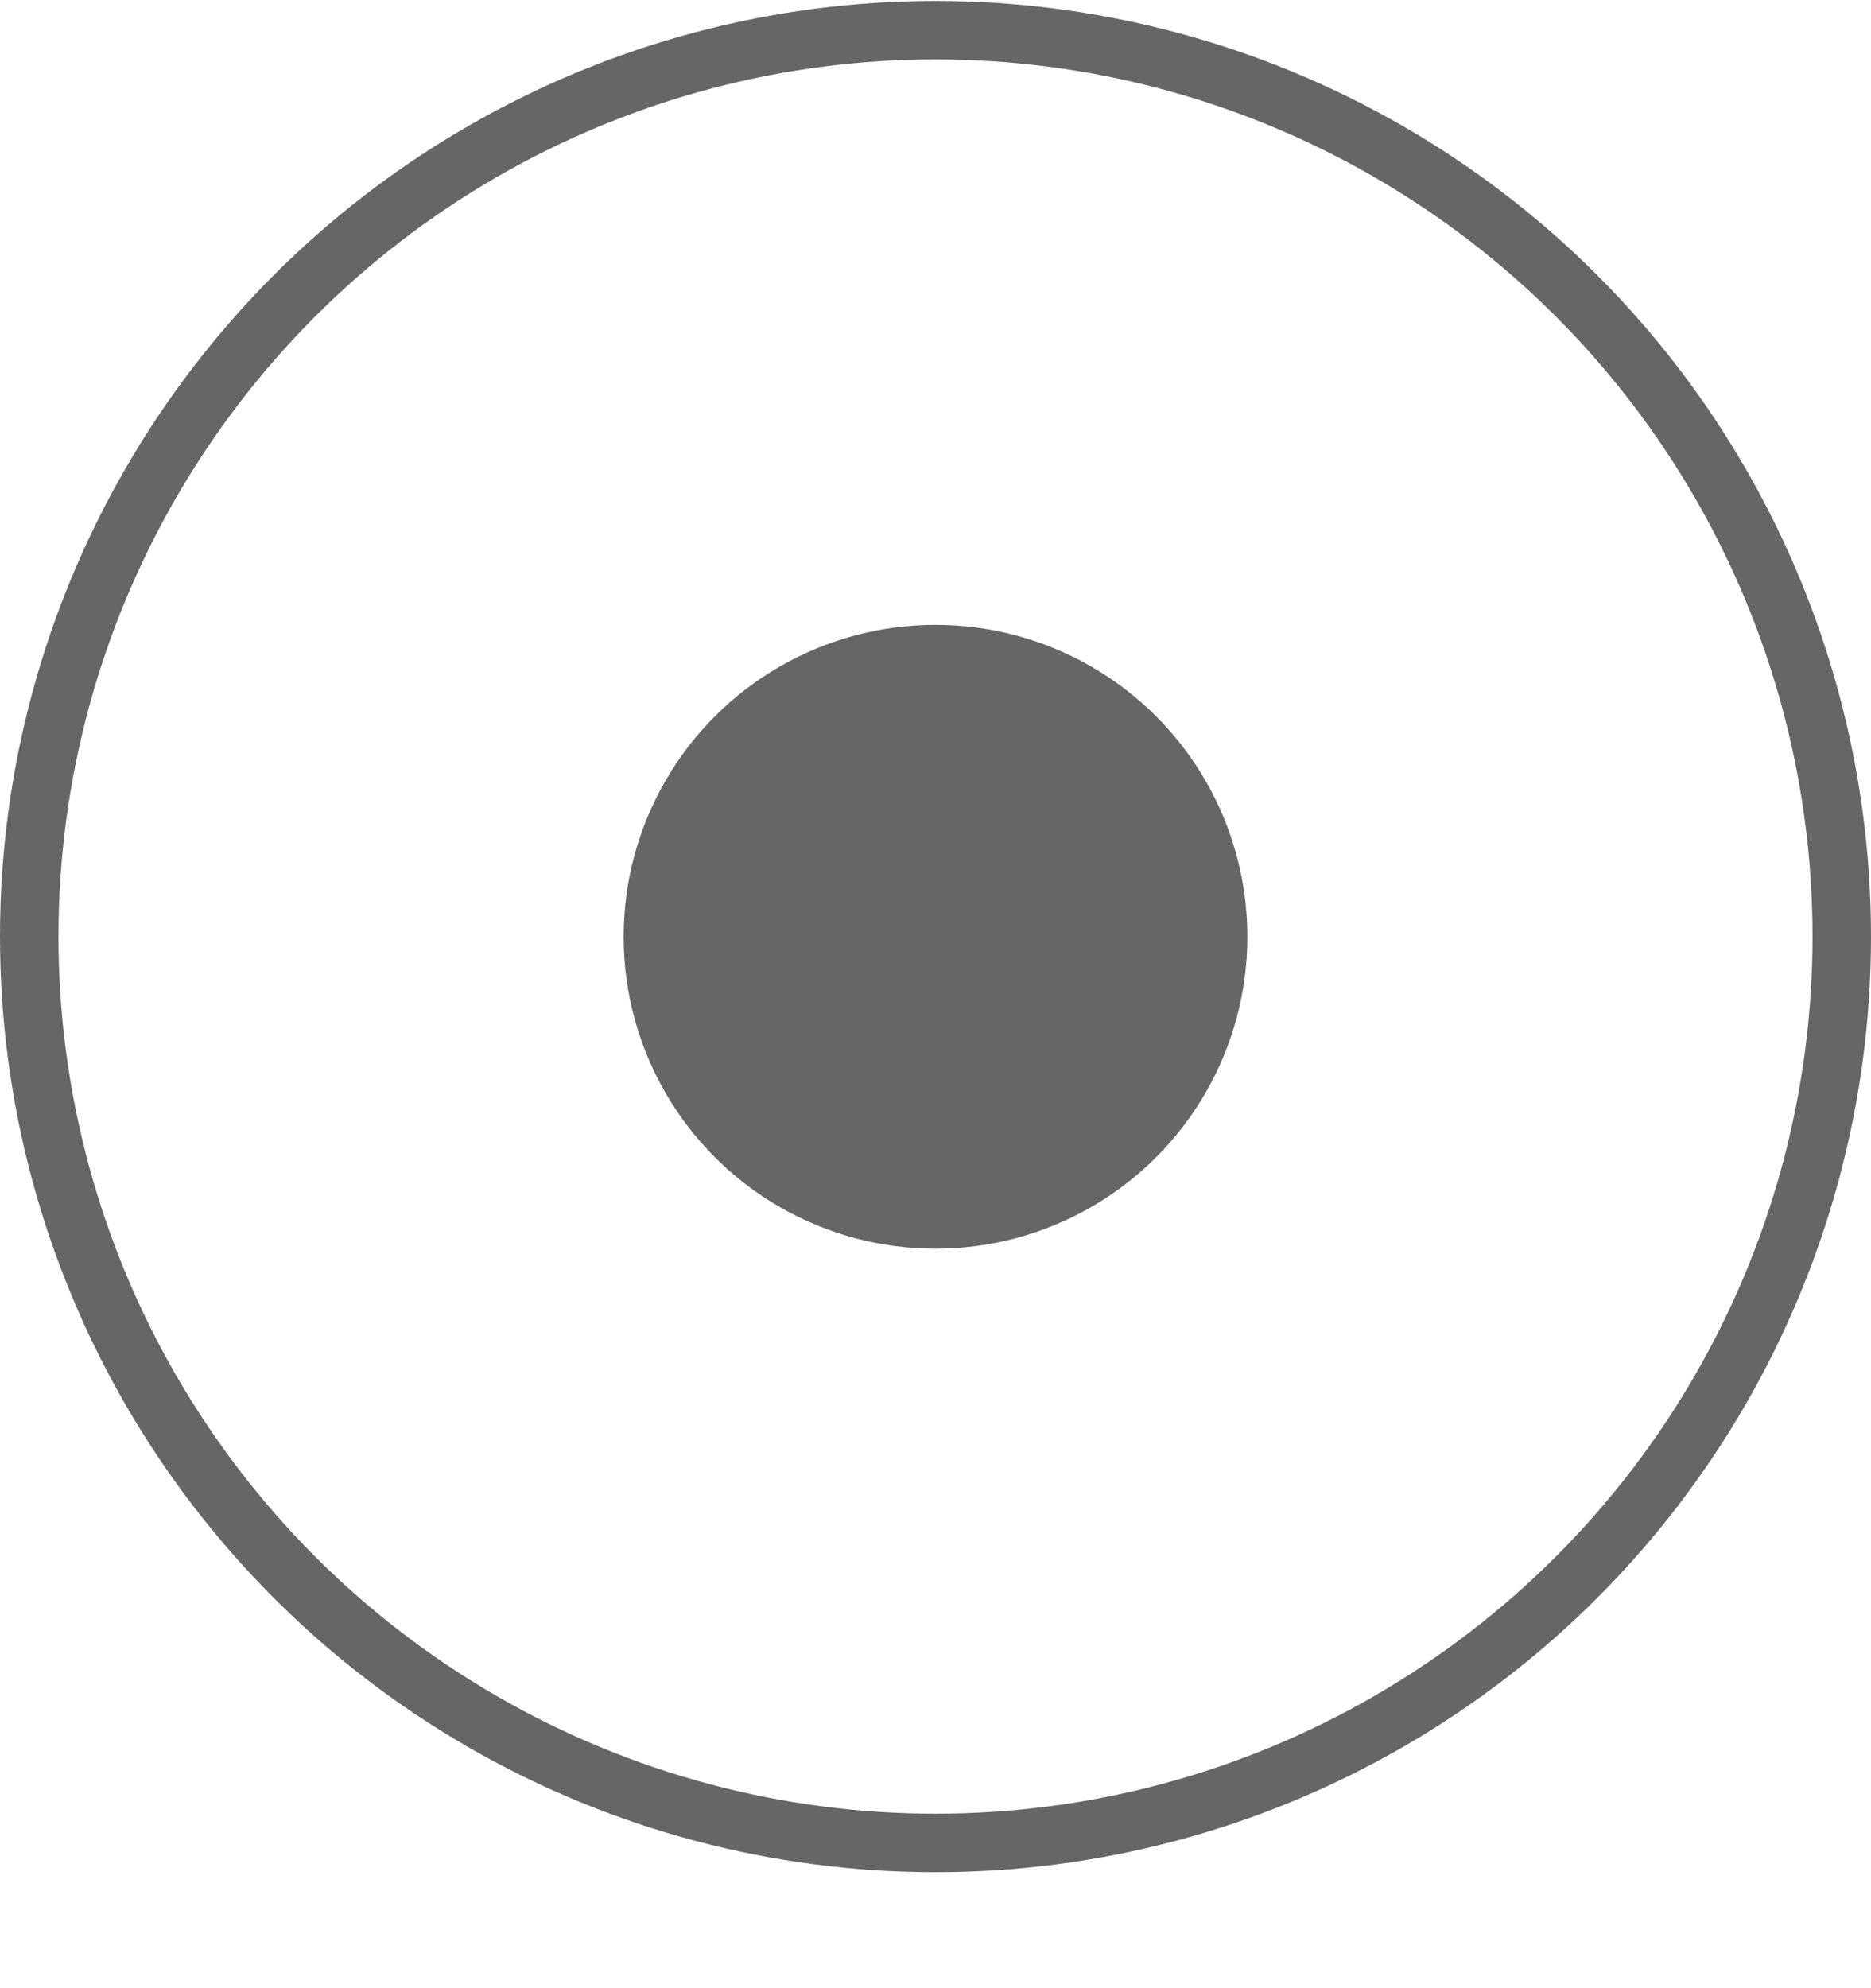 <svg fill="none" height="17" viewBox="0 0 16 17" width="16" xmlns="http://www.w3.org/2000/svg"><circle cx="8" cy="8.008" r="7.75" stroke="#666" stroke-width=".5"/><circle cx="8" cy="8.01" fill="#666" r="2.667"/></svg>